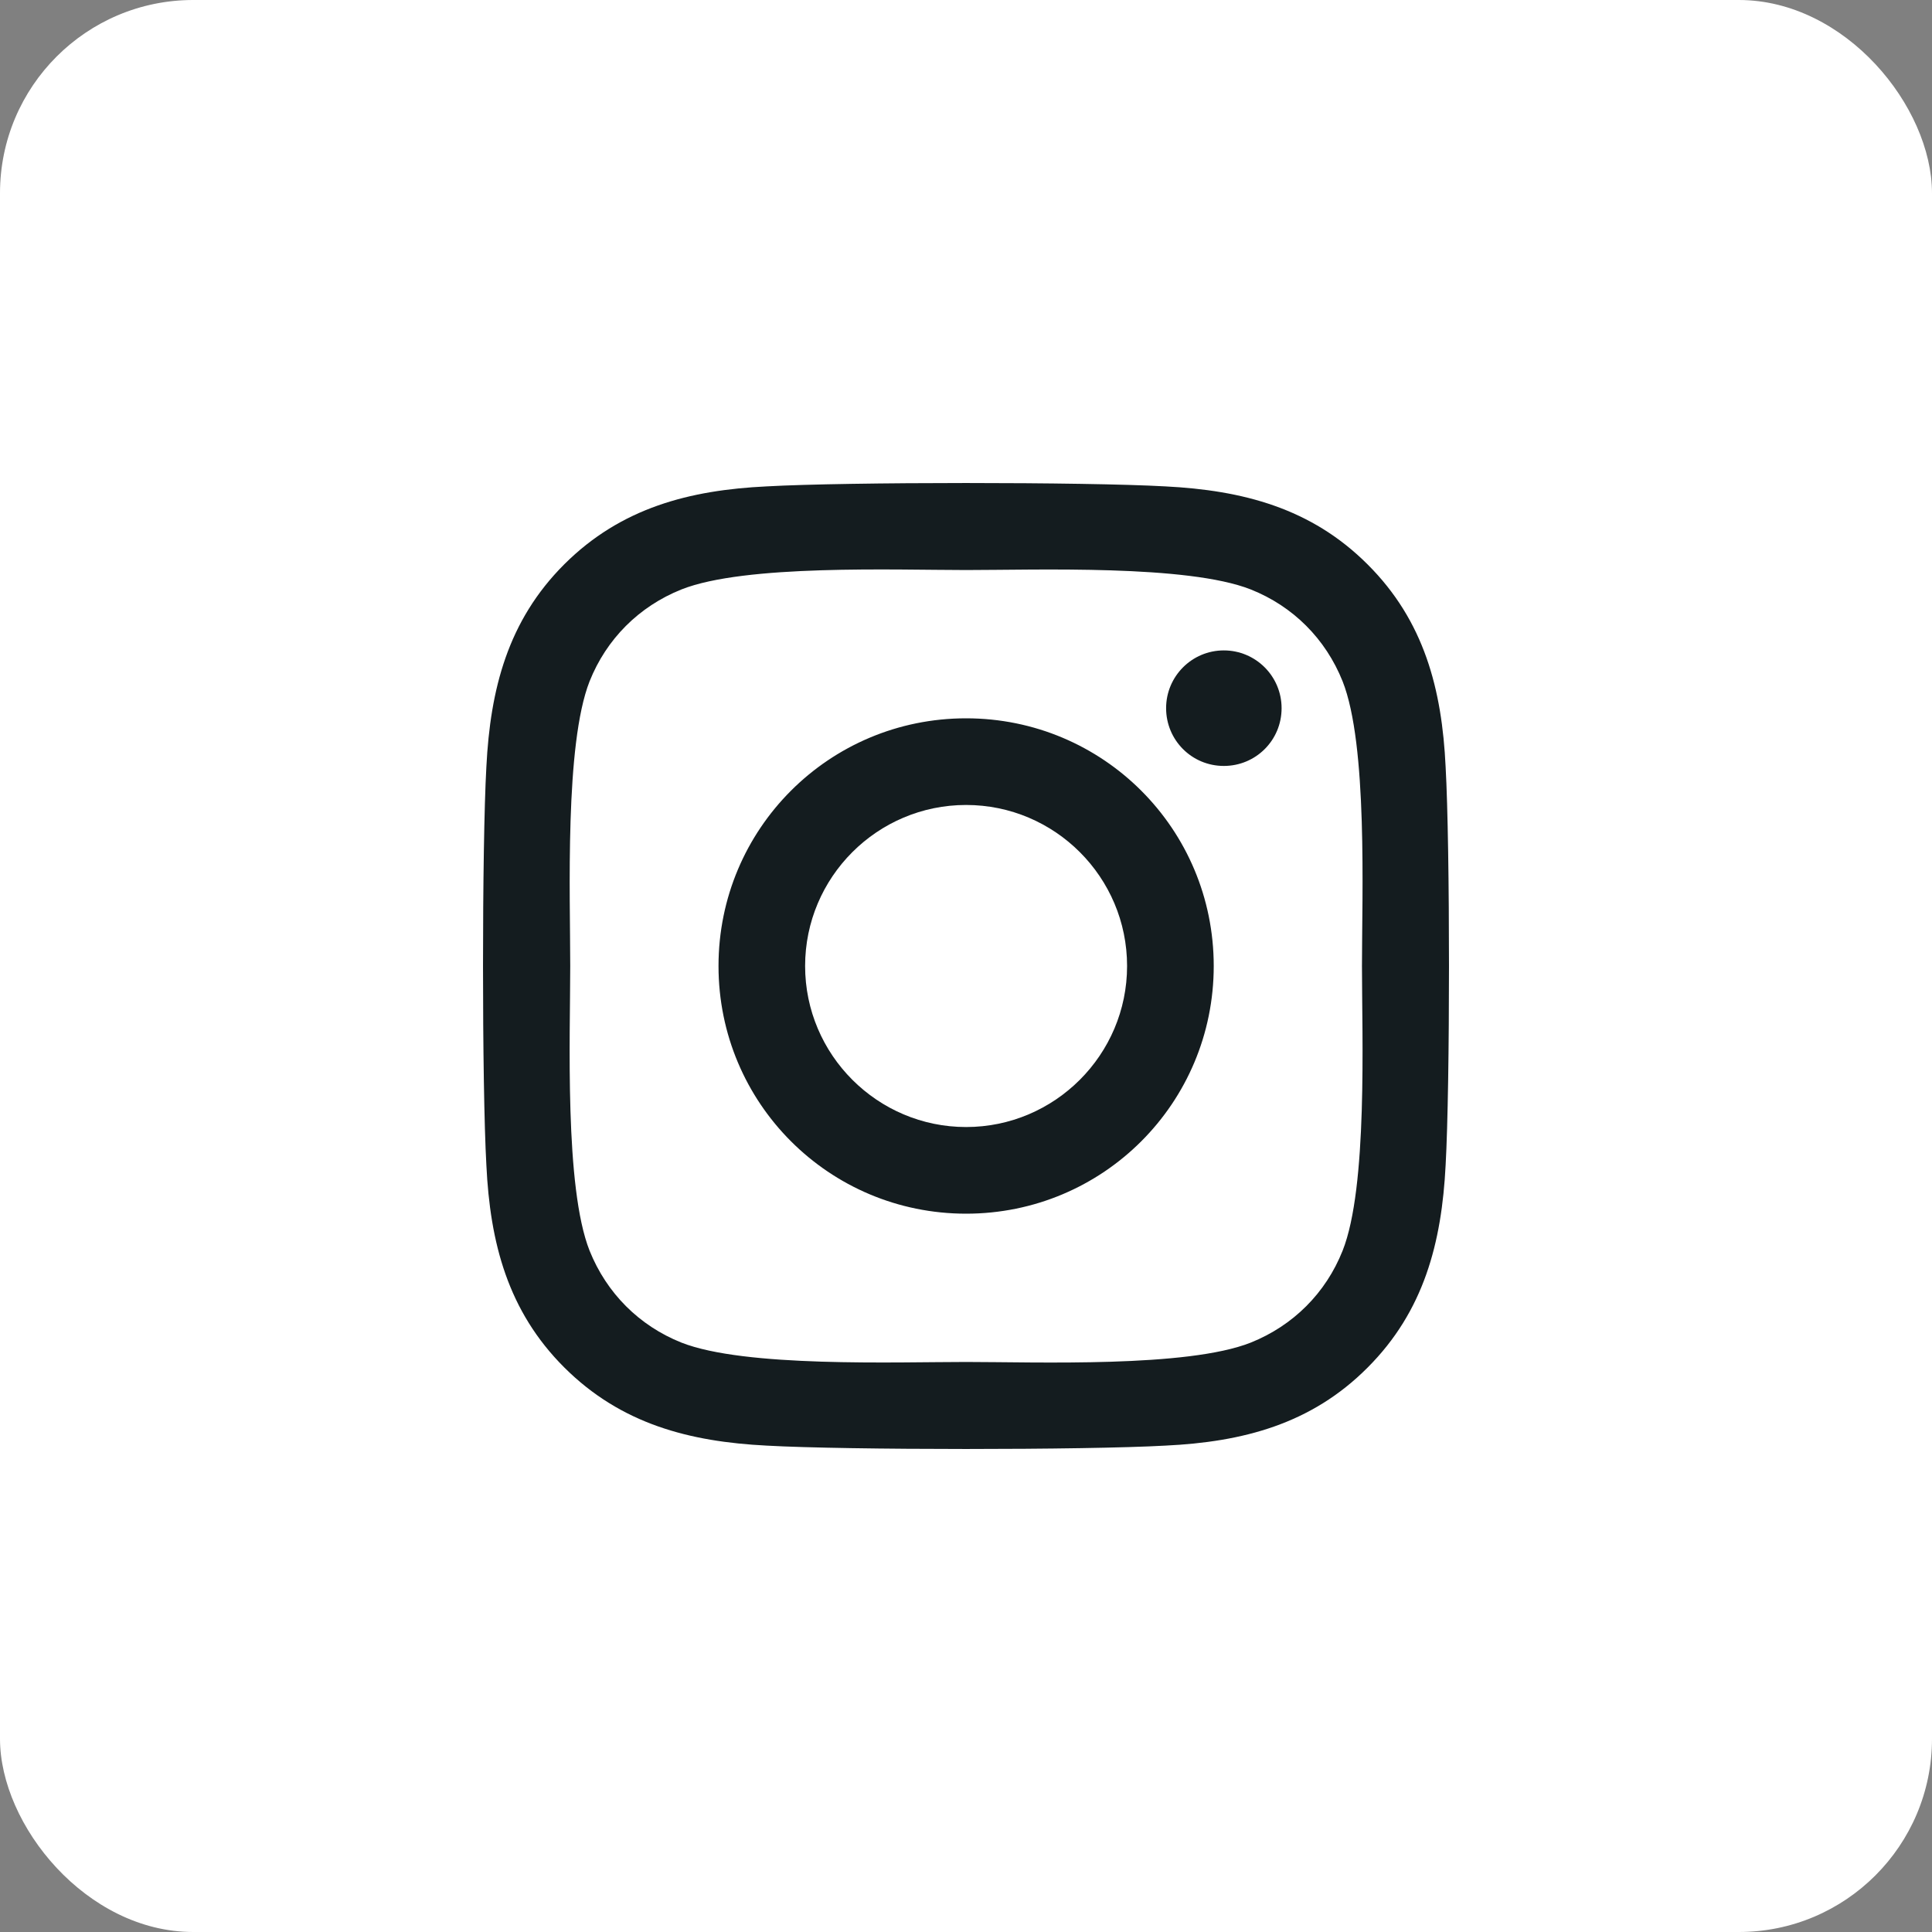 <svg width="40" height="40" viewBox="0 0 40 40" fill="none" xmlns="http://www.w3.org/2000/svg">
<rect x="0" y="0" width="40" height="40" fill="#808080" stroke="none"/>
<rect width="40" height="40" rx="4" fill="white"/>
<path d="M20.002 14.872C17.165 14.872 14.876 17.162 14.876 20C14.876 22.838 17.165 25.128 20.002 25.128C22.84 25.128 25.129 22.838 25.129 20C25.129 17.162 22.84 14.872 20.002 14.872ZM20.002 23.334C18.168 23.334 16.669 21.839 16.669 20C16.669 18.161 18.164 16.666 20.002 16.666C21.84 16.666 23.335 18.161 23.335 20C23.335 21.839 21.836 23.334 20.002 23.334V23.334ZM26.534 14.662C26.534 15.328 25.999 15.858 25.338 15.858C24.674 15.858 24.143 15.323 24.143 14.662C24.143 14.002 24.678 13.466 25.338 13.466C25.999 13.466 26.534 14.002 26.534 14.662ZM29.93 15.876C29.854 14.274 29.488 12.855 28.315 11.686C27.146 10.517 25.727 10.151 24.125 10.07C22.474 9.977 17.526 9.977 15.875 10.07C14.278 10.146 12.859 10.512 11.685 11.681C10.512 12.851 10.151 14.27 10.07 15.872C9.977 17.523 9.977 22.472 10.07 24.124C10.146 25.726 10.512 27.145 11.685 28.314C12.859 29.483 14.273 29.849 15.875 29.93C17.526 30.023 22.474 30.023 24.125 29.93C25.727 29.854 27.146 29.488 28.315 28.314C29.483 27.145 29.849 25.726 29.93 24.124C30.023 22.472 30.023 17.528 29.93 15.876V15.876ZM27.797 25.895C27.449 26.77 26.775 27.444 25.896 27.797C24.58 28.319 21.457 28.198 20.002 28.198C18.548 28.198 15.42 28.314 14.108 27.797C13.234 27.448 12.56 26.774 12.207 25.895C11.685 24.579 11.806 21.455 11.806 20C11.806 18.545 11.69 15.417 12.207 14.105C12.556 13.23 13.229 12.556 14.108 12.204C15.424 11.681 18.548 11.802 20.002 11.802C21.457 11.802 24.584 11.686 25.896 12.204C26.771 12.552 27.445 13.226 27.797 14.105C28.319 15.421 28.198 18.545 28.198 20C28.198 21.455 28.319 24.583 27.797 25.895Z" fill="#141C1F"/>
</svg>
